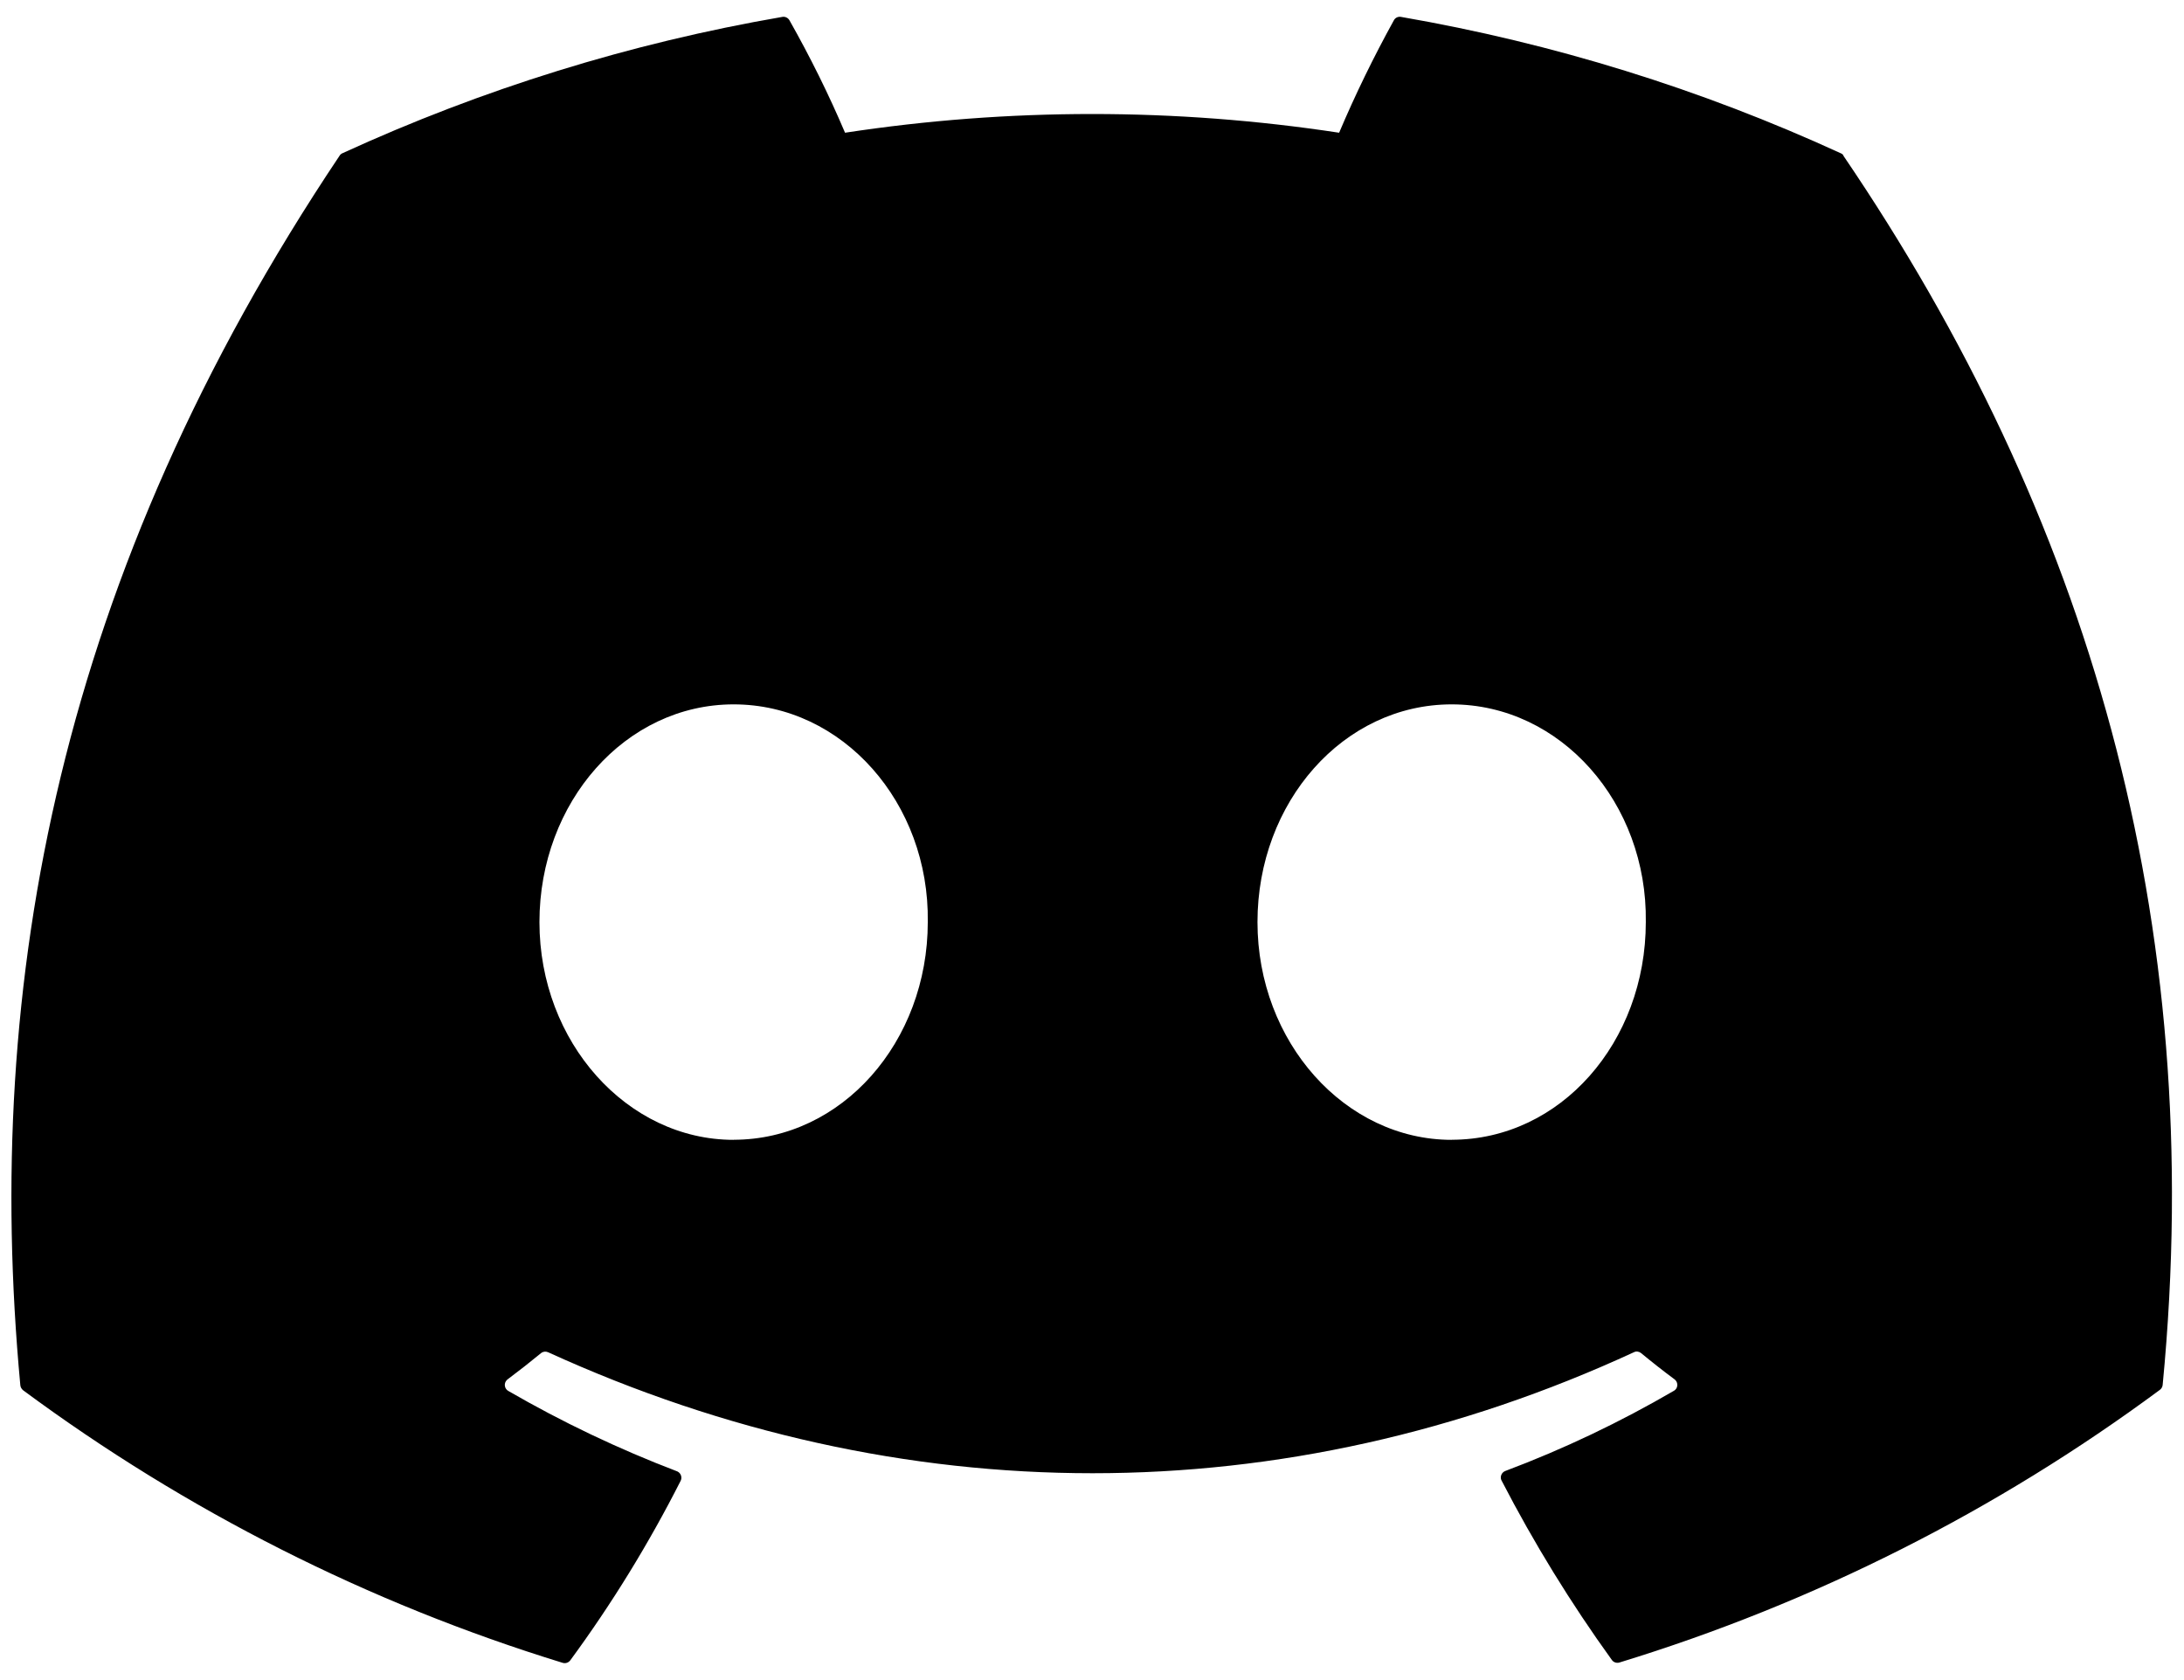 <svg width="26" height="20" viewBox="0 0 26 20" fill="none" xmlns="http://www.w3.org/2000/svg">
<path d="M21.948 1.855C21.941 1.841 21.929 1.83 21.915 1.825V1.825C20.247 1.059 18.486 0.514 16.678 0.201C16.644 0.195 16.61 0.211 16.594 0.241L16.594 0.241C16.354 0.676 16.136 1.122 15.942 1.58C13.992 1.283 12.01 1.283 10.06 1.58H10.06C9.865 1.121 9.643 0.674 9.398 0.241V0.241C9.381 0.212 9.347 0.195 9.314 0.201C7.505 0.513 5.745 1.059 4.077 1.824C4.063 1.83 4.051 1.84 4.043 1.853C0.708 6.834 -0.206 11.692 0.242 16.49C0.244 16.513 0.257 16.535 0.275 16.55C2.217 17.987 4.389 19.085 6.699 19.795V19.795C6.732 19.805 6.768 19.793 6.789 19.765C7.285 19.09 7.724 18.375 8.103 17.628C8.123 17.588 8.107 17.539 8.067 17.518C8.064 17.517 8.061 17.515 8.058 17.514C7.364 17.249 6.694 16.93 6.051 16.558H6.051C6.011 16.535 5.998 16.484 6.021 16.445C6.027 16.435 6.034 16.427 6.042 16.421C6.177 16.32 6.312 16.214 6.441 16.108H6.441C6.464 16.089 6.496 16.085 6.524 16.097C10.733 18.018 15.292 18.018 19.452 16.097H19.452C19.479 16.083 19.512 16.088 19.536 16.107C19.664 16.213 19.799 16.319 19.935 16.42C19.971 16.447 19.979 16.499 19.952 16.535C19.945 16.544 19.937 16.551 19.928 16.556C19.286 16.93 18.615 17.25 17.92 17.511C17.878 17.527 17.856 17.575 17.872 17.617C17.873 17.619 17.875 17.622 17.876 17.625H17.876C18.26 18.368 18.699 19.082 19.189 19.761C19.209 19.789 19.245 19.801 19.279 19.791C21.592 19.083 23.768 17.985 25.713 16.545V16.545C25.732 16.531 25.744 16.509 25.746 16.486C26.282 10.939 24.848 6.121 21.942 1.849L21.948 1.855ZM8.734 13.569C7.466 13.569 6.422 12.406 6.422 10.977C6.422 9.548 7.446 8.385 8.734 8.385C10.031 8.385 11.066 9.558 11.045 10.976C11.045 12.405 10.021 13.568 8.733 13.568L8.734 13.569ZM17.282 13.569C16.014 13.569 14.97 12.406 14.97 10.977C14.97 9.548 15.993 8.385 17.282 8.385C18.579 8.385 19.613 9.558 19.593 10.976C19.593 12.405 18.579 13.568 17.281 13.568L17.282 13.569Z" fill="black"/>
</svg>
